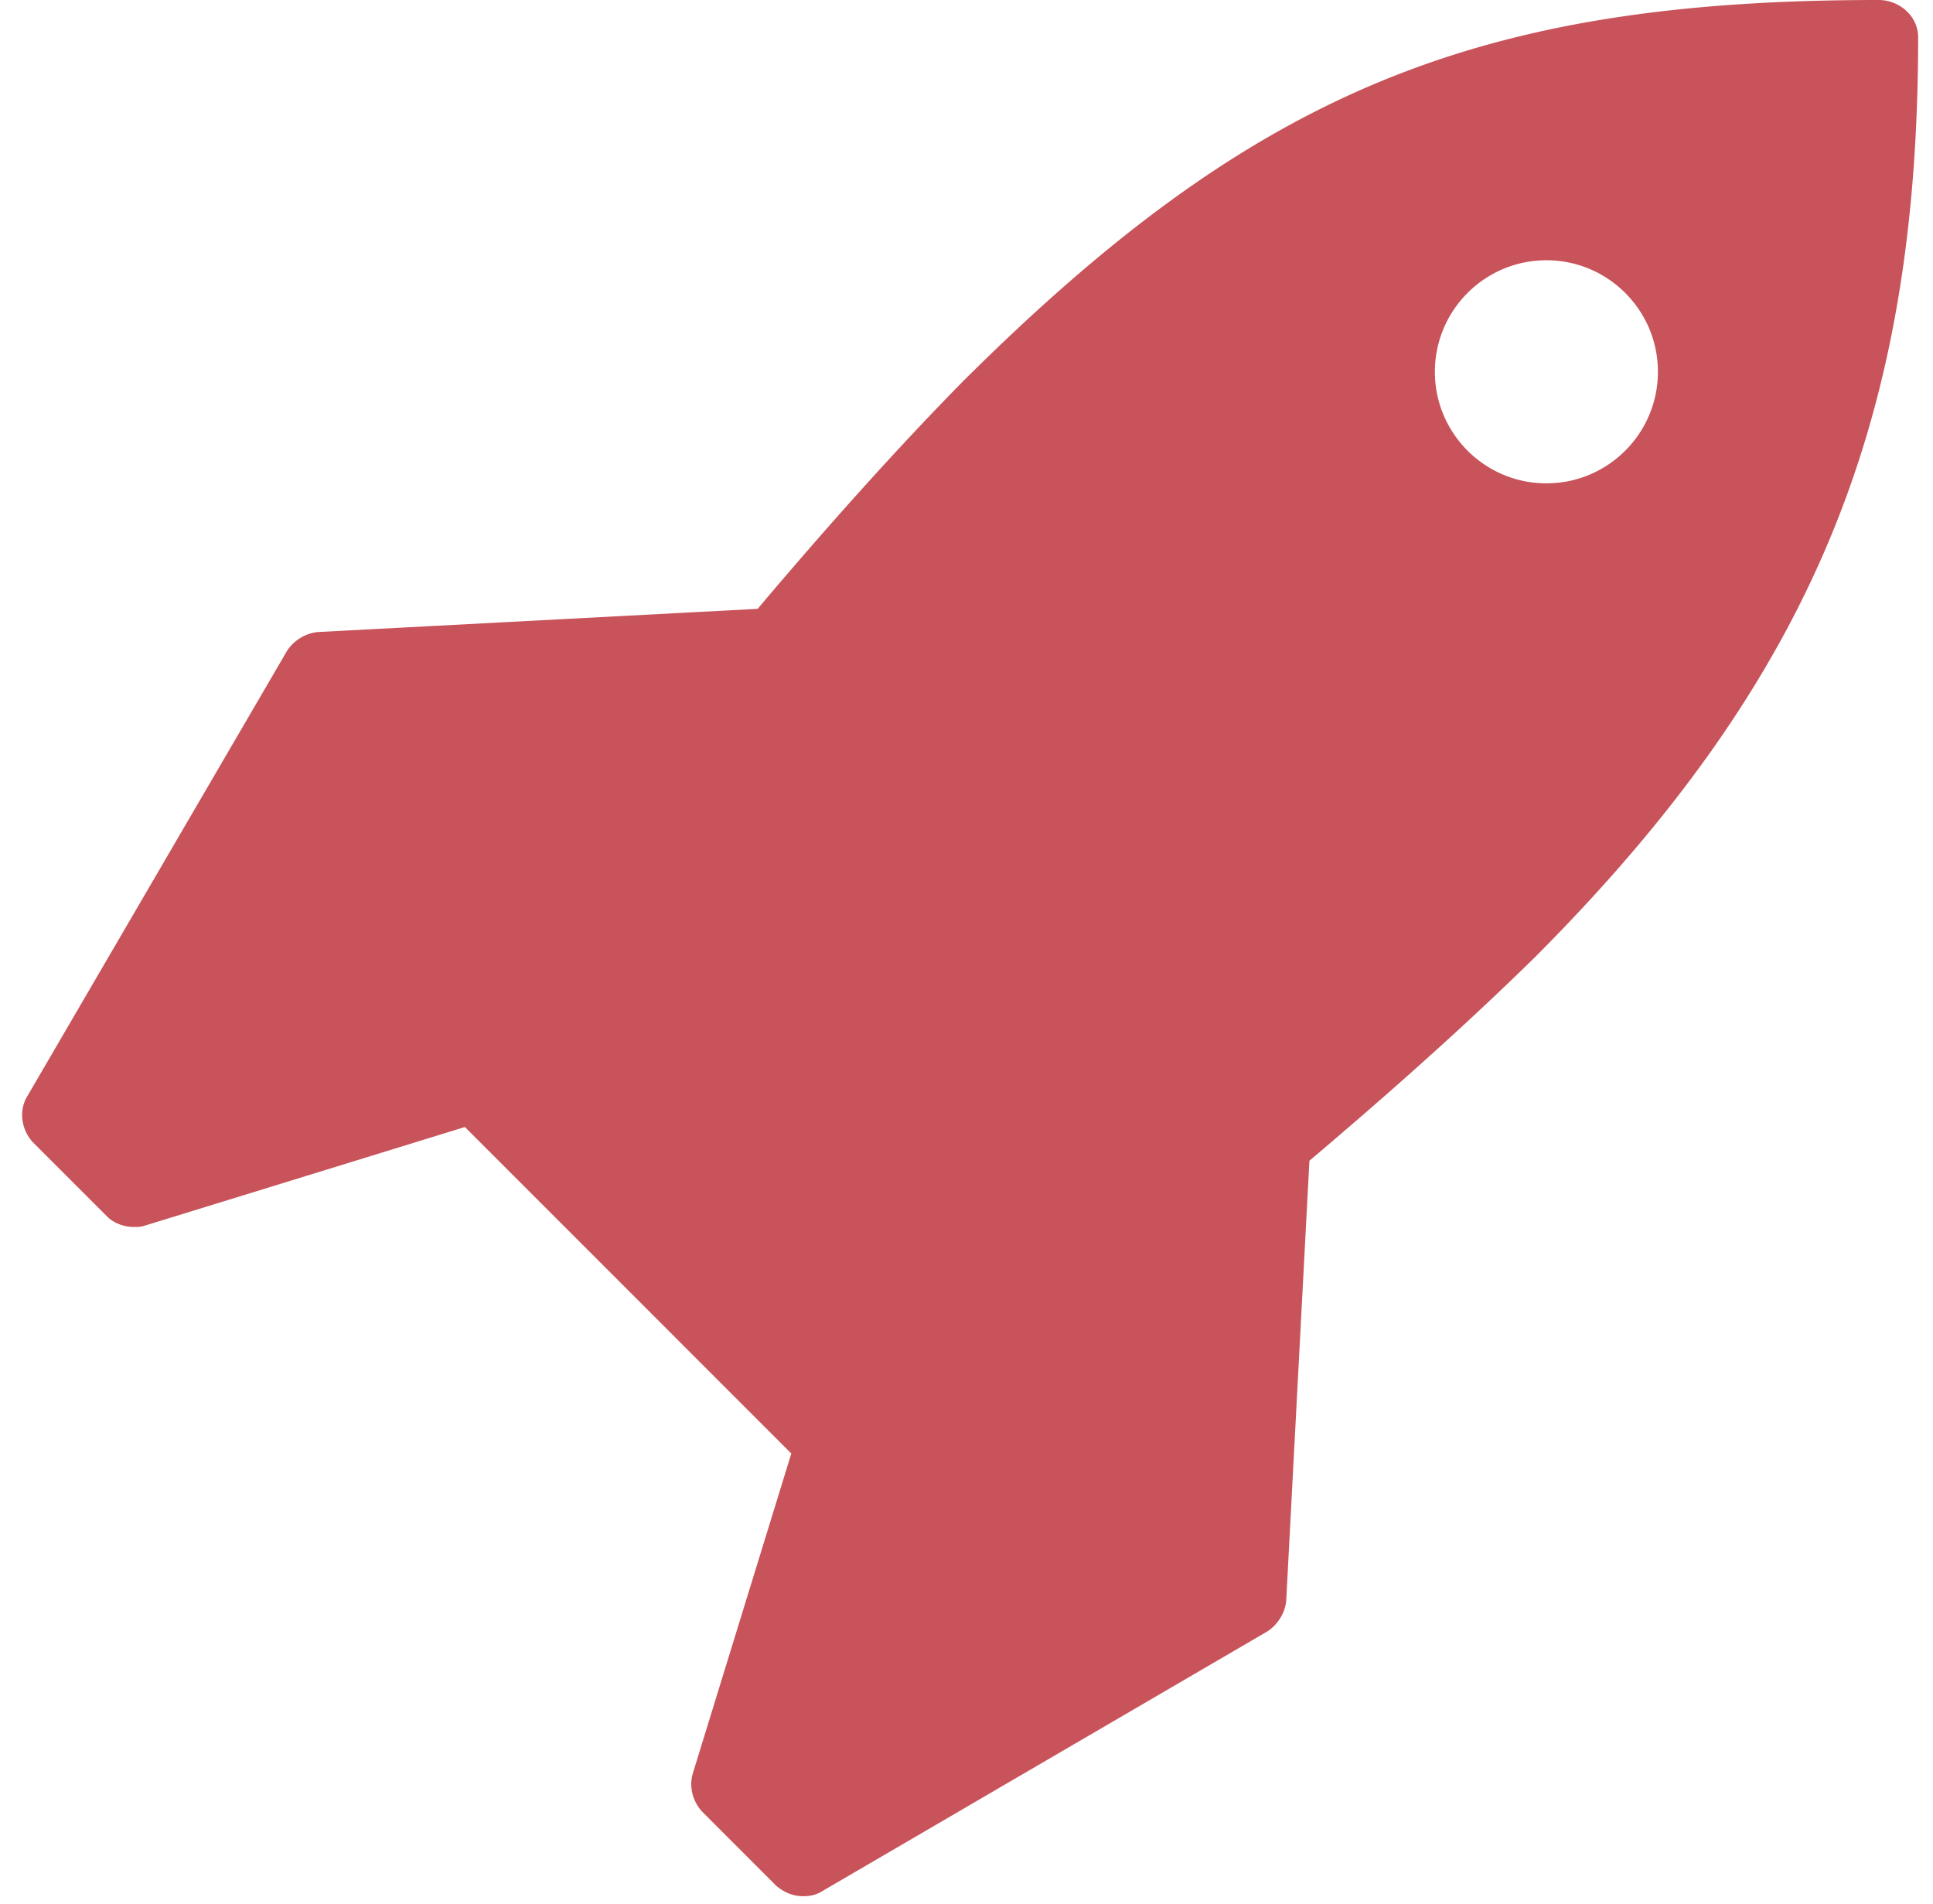<svg xmlns="http://www.w3.org/2000/svg" width="65" height="64">
    <path fill-rule="evenodd" fill="#C8535A" d="M55.75 12.5c0 2.07-1.68 3.75-3.75 3.75-2.07 0-3.75-1.68-3.75-3.75 0-2.07 1.68-3.75 3.75-3.75 2.07 0 3.75 1.68 3.75 3.75zM64.5 1.25C64.5.547 63.875 0 63.172 0 49.578 0 42.117 3.125 32.351 12.851c-2.226 2.266-4.531 4.844-6.874 7.618l-14.805.781a1.426 1.426 0 0 0-1.016.625l-8.75 15c-.273.468-.195 1.094.195 1.523l2.501 2.5c.234.235.585.352.898.352.117 0 .234 0 .352-.039l10.781-3.321 10.976 10.977-3.32 10.781c-.117.43 0 .899.313 1.25l2.499 2.5c.274.235.586.352.899.352.234 0 .43-.039.625-.156l15-8.751c.352-.234.586-.624.625-1.015l.781-14.805c2.774-2.344 5.352-4.648 7.617-6.875C60.906 22.852 64.5 14.219 64.5 1.25z"/>
</svg>
